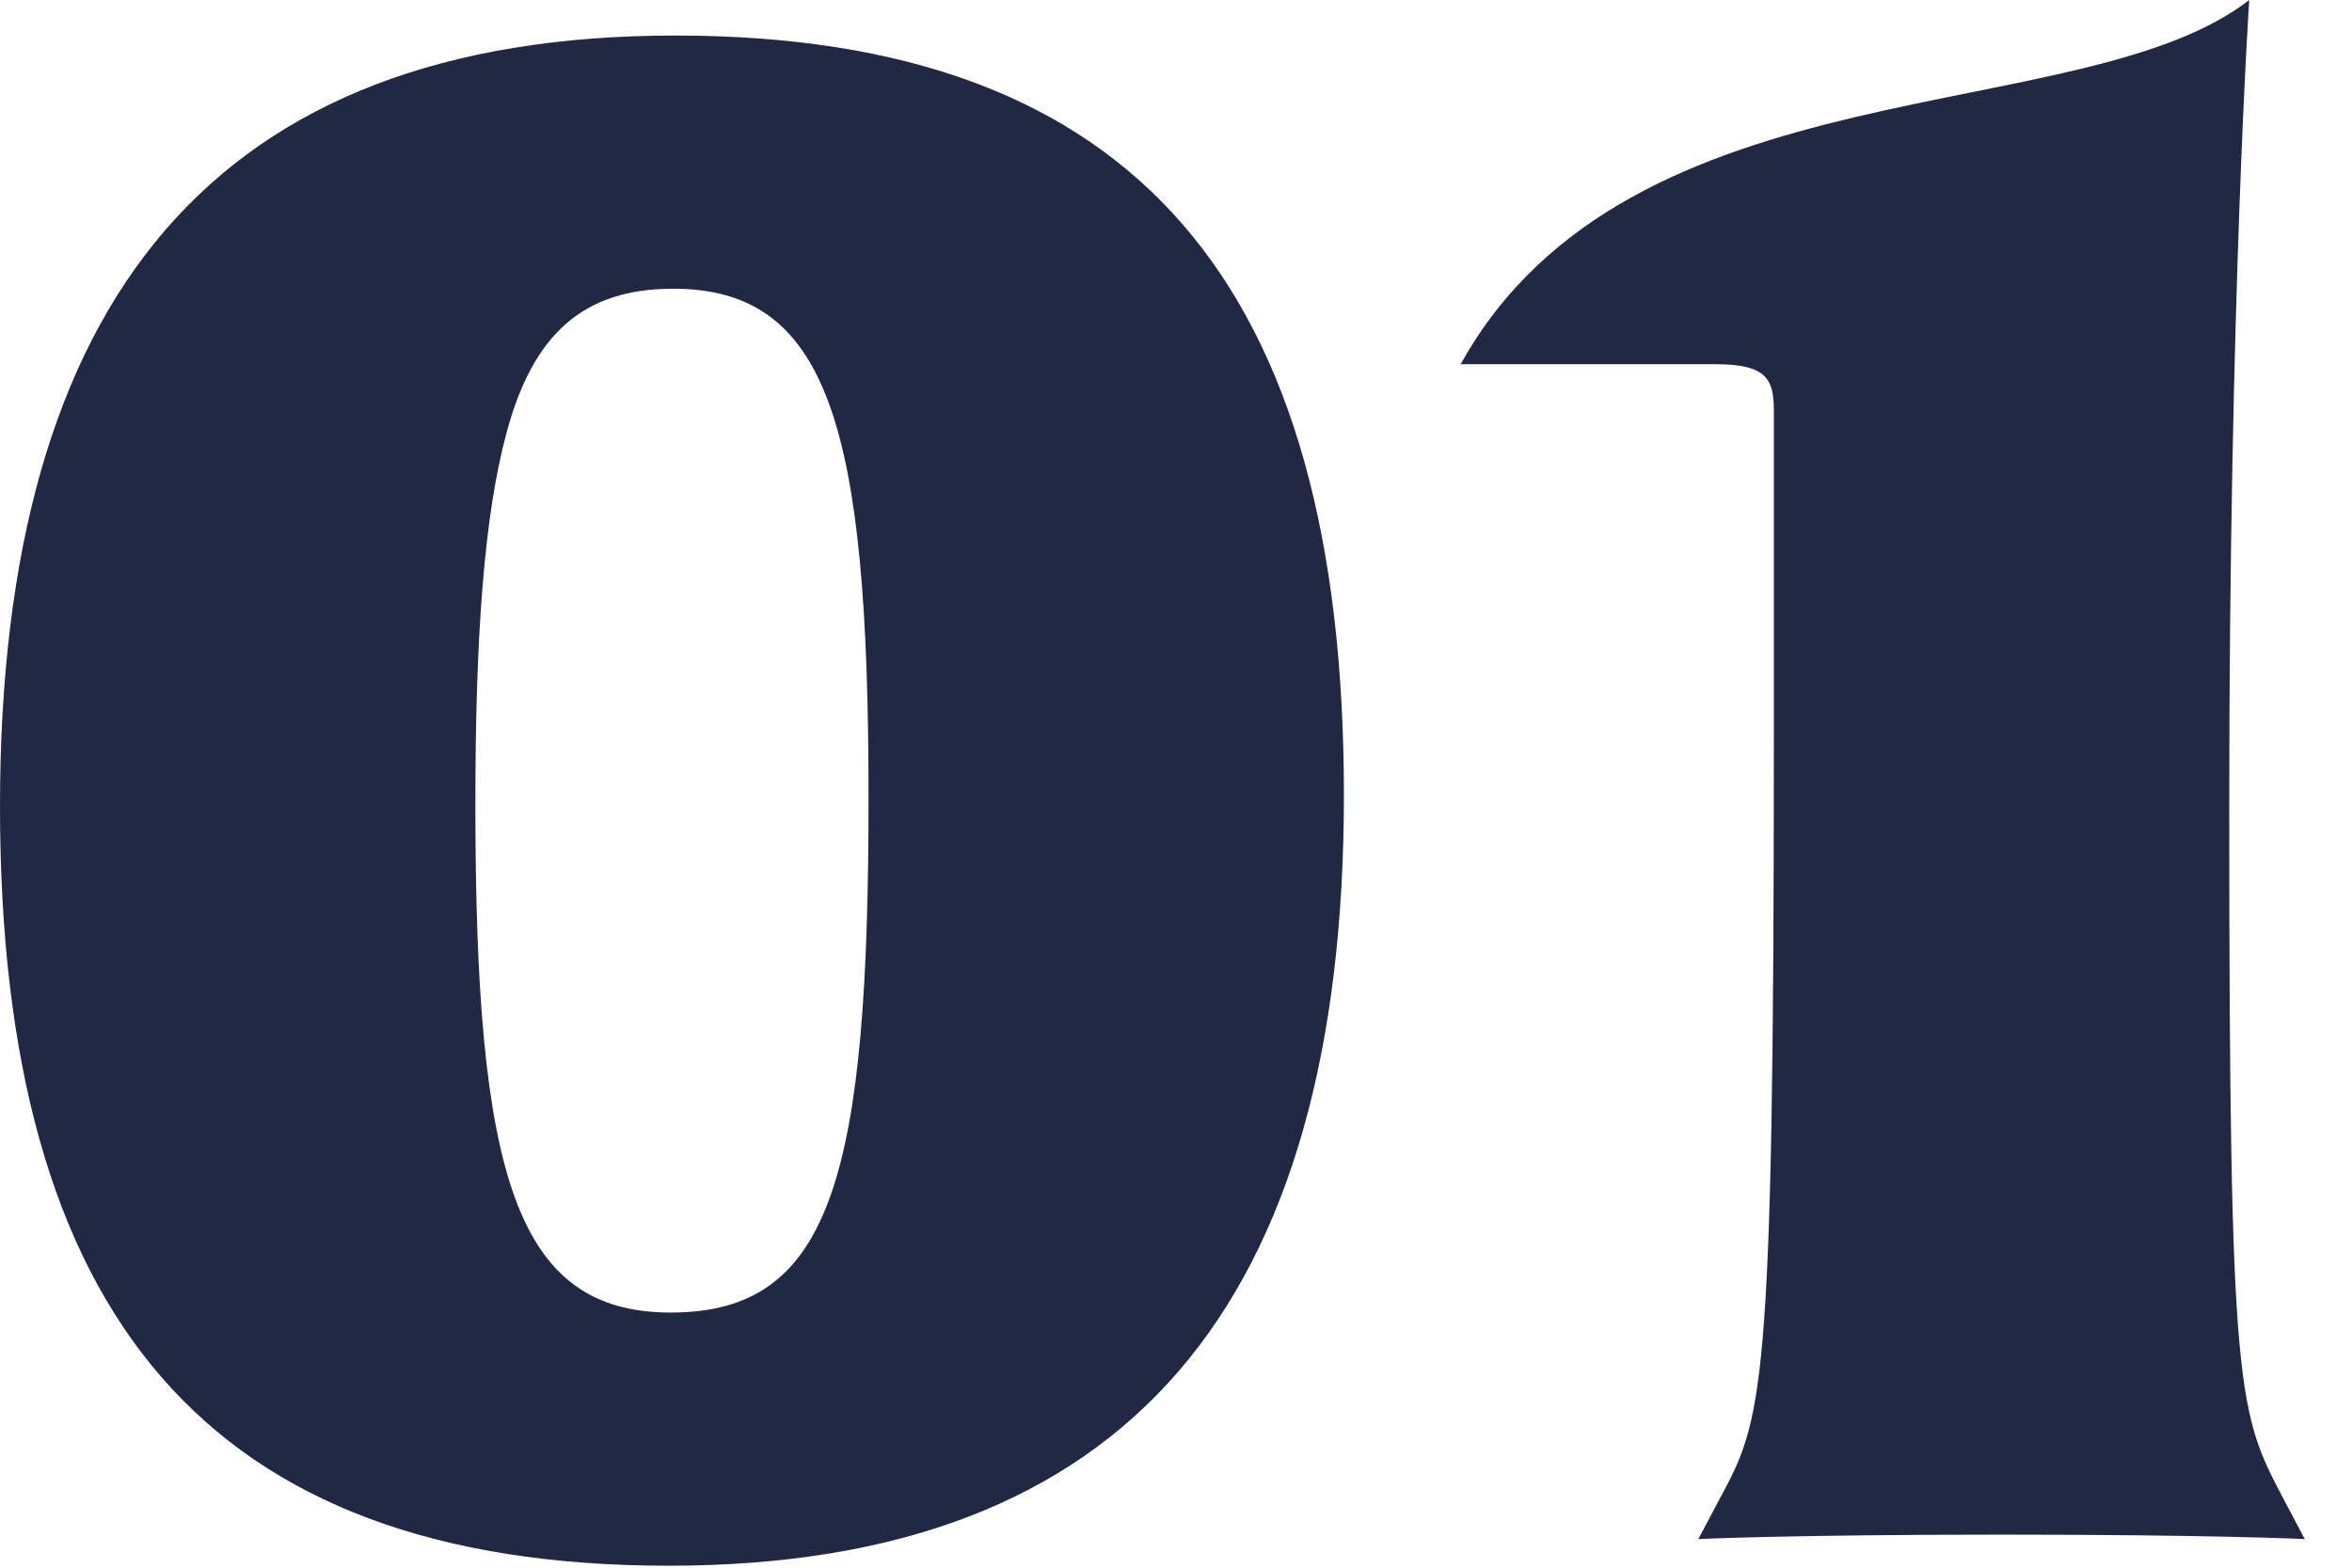 <svg width="36" height="24" viewBox="0 0 36 24" fill="none" xmlns="http://www.w3.org/2000/svg">
<path d="M35.277 23.562C35.277 23.562 33.883 23.494 30.653 23.494C27.389 23.494 25.995 23.562 25.995 23.562L26.301 22.984C26.981 21.726 27.151 21.454 27.151 11.254V6.29C27.151 5.814 27.049 5.576 26.267 5.576H22.357C24.941 0.918 31.843 2.006 34.427 0C34.427 0 34.121 4.556 34.121 12.376C34.121 21.454 34.257 21.624 34.971 22.984L35.277 23.562Z" fill="#212843"/>
<path d="M20.57 12.172C20.57 19.958 17.272 23.97 10.234 23.97C3.162 23.97 0 20.128 0 12.342C0 4.556 3.298 0.544 10.336 0.544C17.408 0.544 20.57 4.386 20.57 12.172ZM13.294 12.206C13.294 6.528 12.682 4.42 10.302 4.42C8.942 4.42 8.16 5.1 7.752 6.63C7.412 7.888 7.276 9.724 7.276 12.308C7.276 17.986 7.888 20.094 10.268 20.094C11.526 20.094 12.274 19.55 12.716 18.292C13.158 17.034 13.294 15.062 13.294 12.206Z" fill="#212843"/>
</svg>
